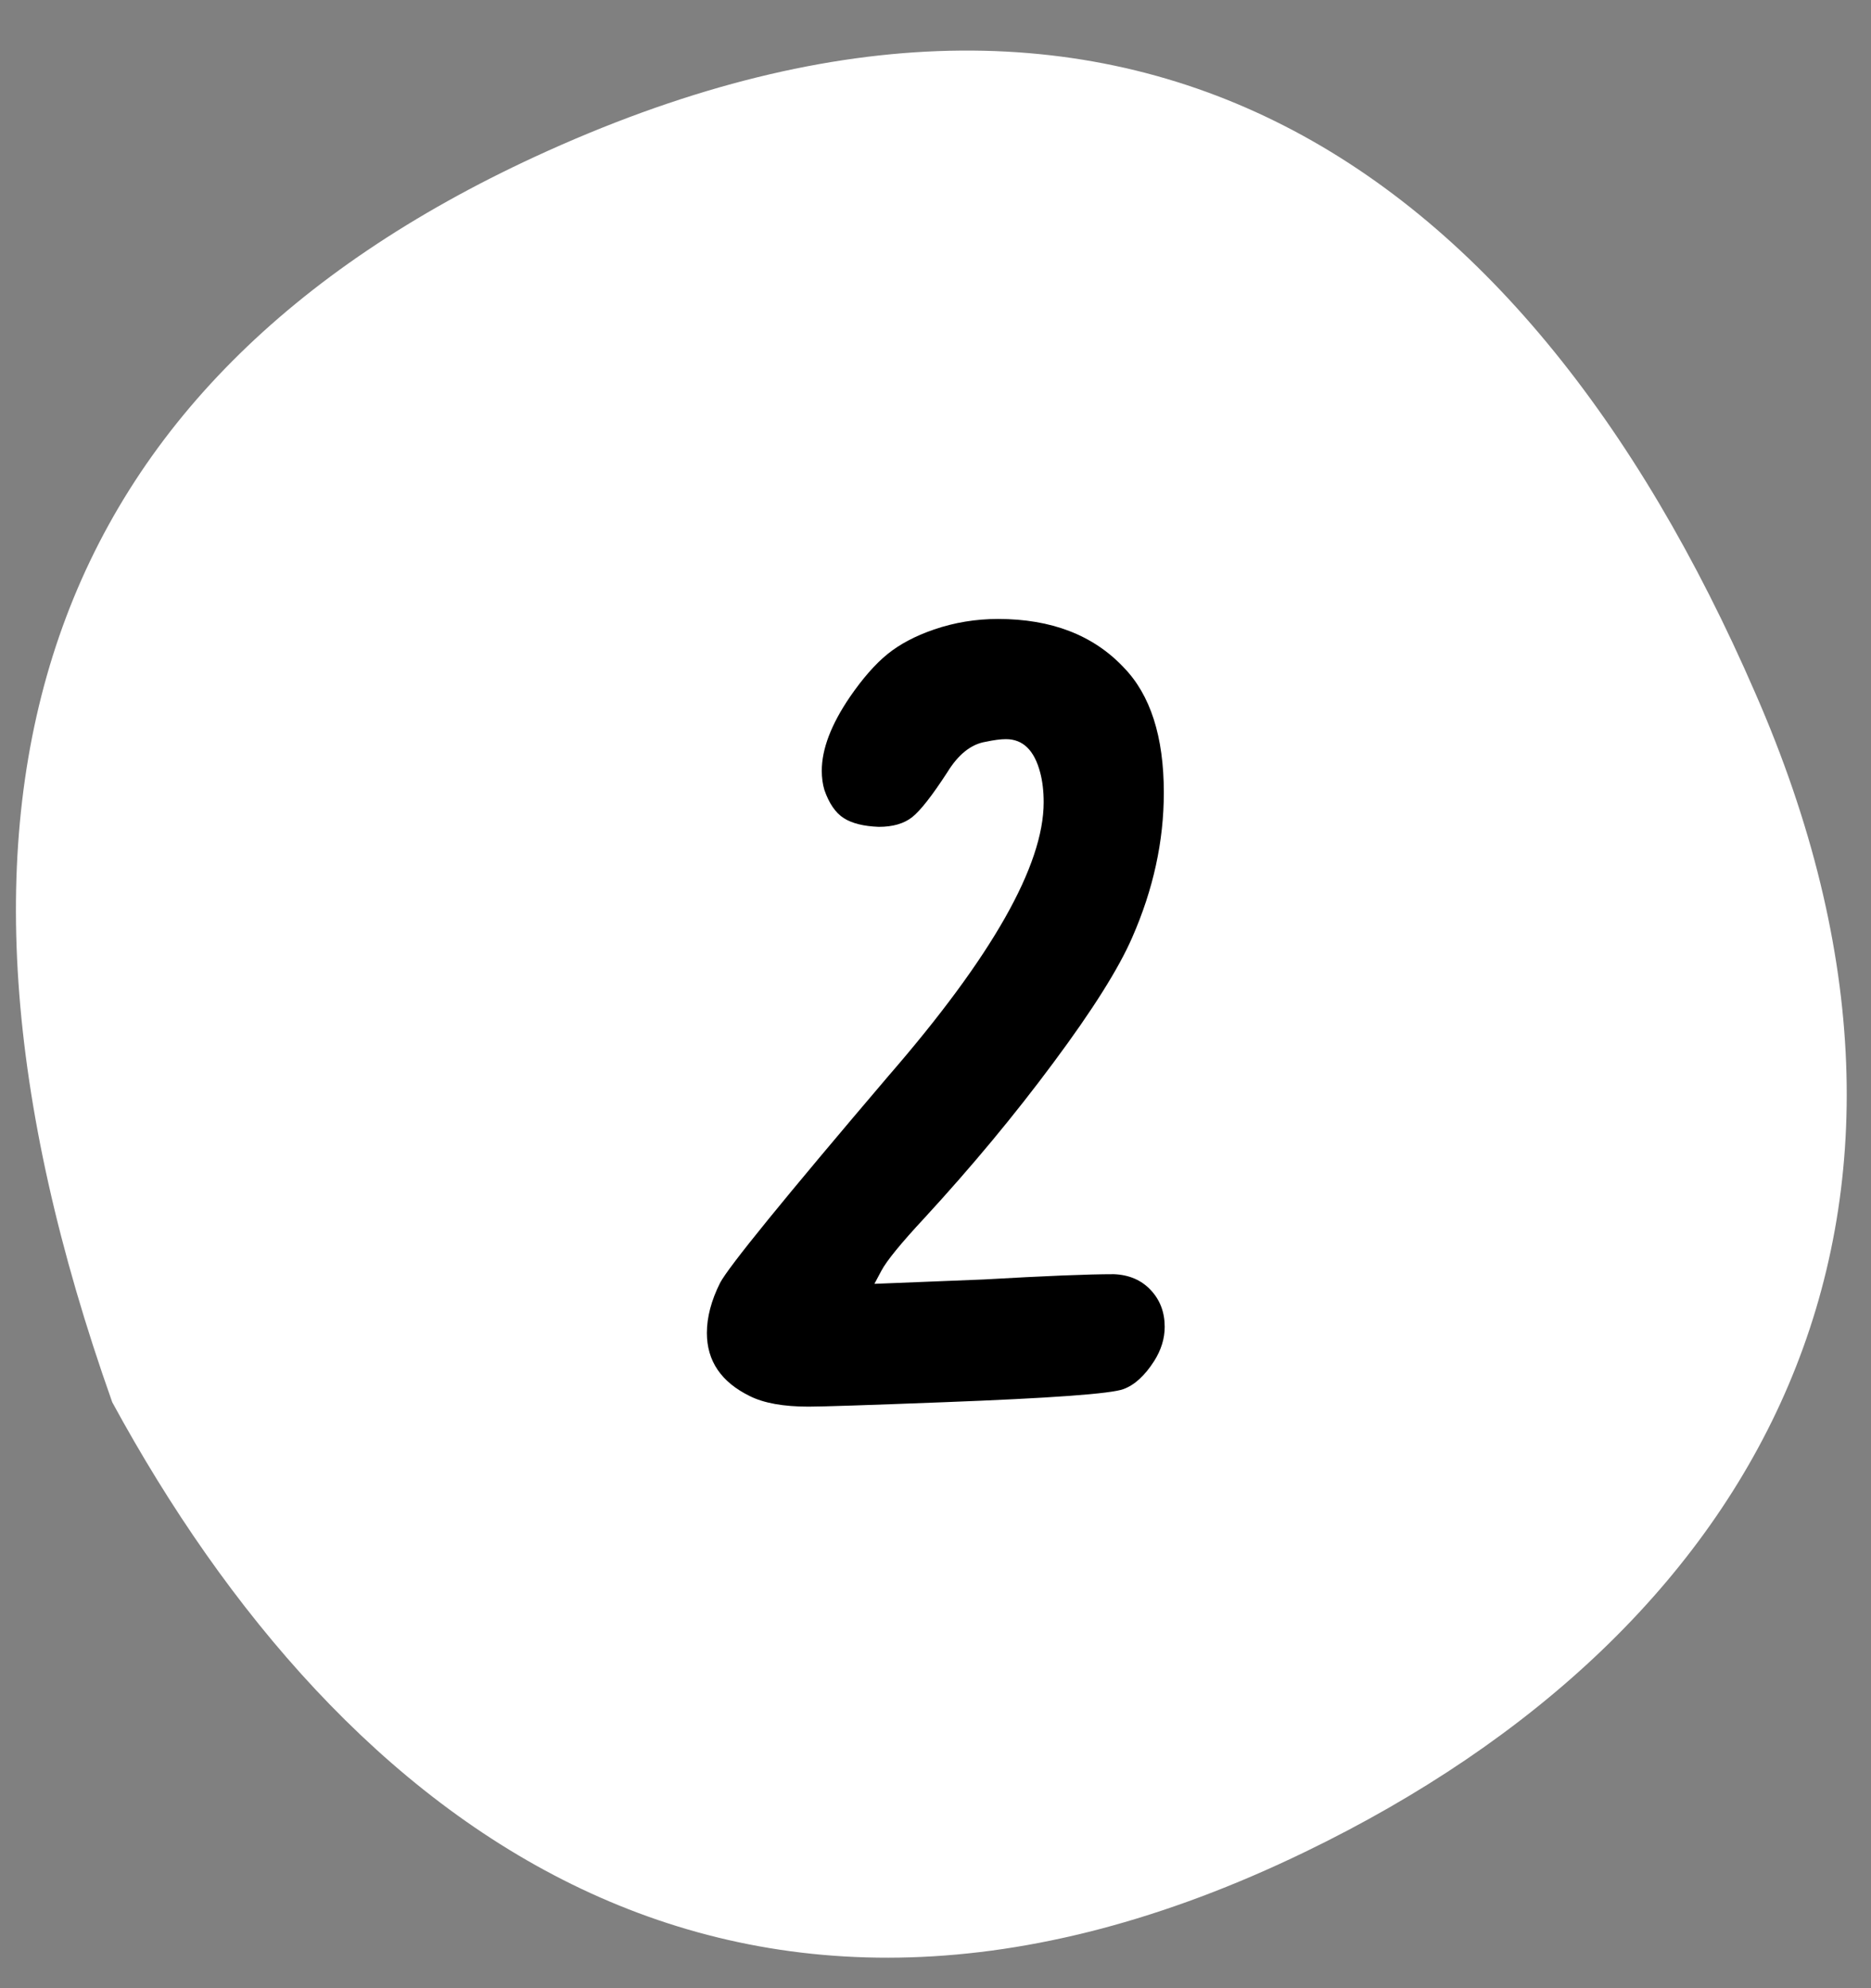 <svg width="32" height="34" viewBox="0 0 32 34" fill="none" xmlns="http://www.w3.org/2000/svg">
<rect x="0" y="0" width="32" height="34" fill="#808080" stroke="none"/>
<path d="M22.32 31.67C12.59 36.38 5.85 31.21 1.92 23.98C-1.77 13.58 0.78 6.55 9.15 2.68C19.09 -1.91 26 2.59 30.02 11.85C33.93 20.78 30.2 27.86 22.32 31.67Z" fill="white"/>
<path d="M15.975 10.765C16.325 10.645 16.69 10.585 17.07 10.585C17.98 10.585 18.695 10.86 19.215 11.41C19.675 11.88 19.905 12.595 19.905 13.555C19.905 14.385 19.725 15.21 19.365 16.03C19.135 16.56 18.685 17.275 18.015 18.175C17.355 19.065 16.62 19.95 15.81 20.83C15.41 21.26 15.165 21.56 15.075 21.73L14.955 21.955L16.83 21.88C17.87 21.82 18.61 21.79 19.05 21.79C19.31 21.8 19.52 21.89 19.68 22.06C19.84 22.23 19.92 22.44 19.92 22.69C19.92 22.89 19.86 23.085 19.74 23.275C19.58 23.525 19.405 23.685 19.215 23.755C19.005 23.835 17.975 23.91 16.125 23.98C14.825 24.03 14.06 24.055 13.83 24.055C13.4 24.055 13.065 23.995 12.825 23.875C12.335 23.635 12.09 23.275 12.09 22.795C12.09 22.525 12.165 22.24 12.315 21.94C12.455 21.67 13.415 20.49 15.195 18.4C16.965 16.36 17.85 14.8 17.85 13.72C17.85 13.53 17.83 13.36 17.79 13.21C17.69 12.83 17.495 12.64 17.205 12.64C17.115 12.64 17 12.655 16.86 12.685C16.61 12.725 16.39 12.9 16.2 13.21C15.94 13.61 15.74 13.865 15.6 13.975C15.46 14.085 15.27 14.14 15.03 14.14C14.77 14.13 14.57 14.08 14.43 13.99C14.29 13.9 14.18 13.74 14.1 13.51C14.07 13.41 14.055 13.3 14.055 13.18C14.055 12.81 14.215 12.39 14.535 11.92C14.755 11.6 14.97 11.355 15.18 11.185C15.39 11.015 15.655 10.875 15.975 10.765Z" fill="black"/>
</svg>
